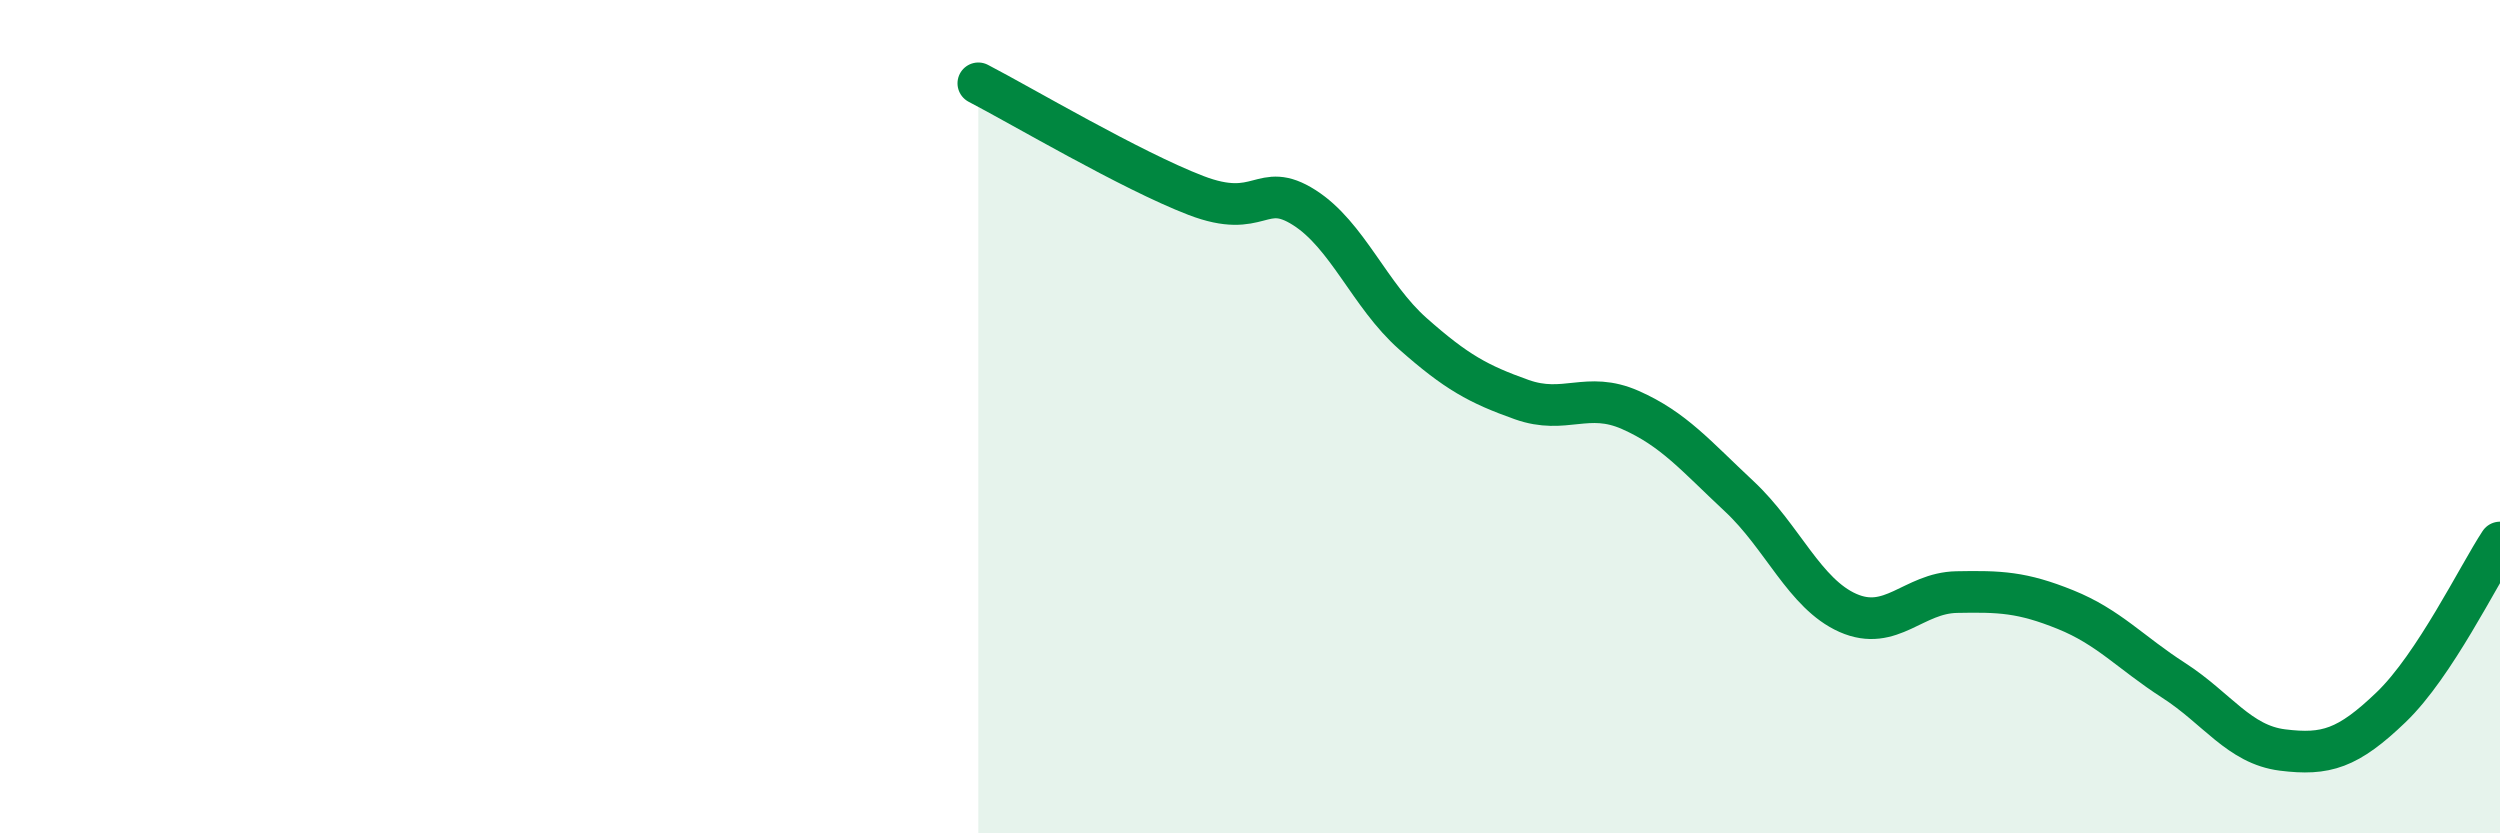 
    <svg width="60" height="20" viewBox="0 0 60 20" xmlns="http://www.w3.org/2000/svg">
      <path
        d="M 23.48,2 C 24.52,2.54 27.14,4.09 28.7,4.69 C 30.26,5.29 30.26,4.32 31.3,4.98 C 32.34,5.64 32.87,7.09 33.91,8.01 C 34.95,8.93 35.48,9.22 36.52,9.59 C 37.56,9.96 38.09,9.38 39.13,9.84 C 40.17,10.3 40.7,10.94 41.74,11.91 C 42.78,12.88 43.31,14.25 44.35,14.71 C 45.39,15.17 45.92,14.23 46.96,14.21 C 48,14.19 48.53,14.21 49.57,14.63 C 50.61,15.05 51.13,15.66 52.17,16.33 C 53.21,17 53.74,17.87 54.78,18 C 55.82,18.13 56.35,17.97 57.39,16.97 C 58.43,15.97 59.48,13.81 60,13.02L60 20L23.48 20Z"
        fill="#008740"
        opacity="0.1"
        stroke-linecap="round"
        stroke-linejoin="round"
      />
      <path
        d="M 23.48,2 C 24.52,2.54 27.14,4.09 28.7,4.69 C 30.26,5.29 30.26,4.32 31.3,4.98 C 32.34,5.64 32.87,7.09 33.91,8.01 C 34.95,8.93 35.48,9.22 36.52,9.59 C 37.56,9.96 38.09,9.38 39.13,9.84 C 40.17,10.3 40.7,10.94 41.74,11.91 C 42.78,12.88 43.31,14.25 44.35,14.71 C 45.39,15.17 45.92,14.23 46.96,14.21 C 48,14.19 48.53,14.21 49.57,14.63 C 50.61,15.05 51.13,15.66 52.17,16.33 C 53.21,17 53.74,17.87 54.78,18 C 55.82,18.13 56.35,17.97 57.39,16.97 C 58.43,15.97 59.48,13.81 60,13.02"
        stroke="#008740"
        stroke-width="1"
        fill="none"
        stroke-linecap="round"
        stroke-linejoin="round"
      />
    </svg>
  